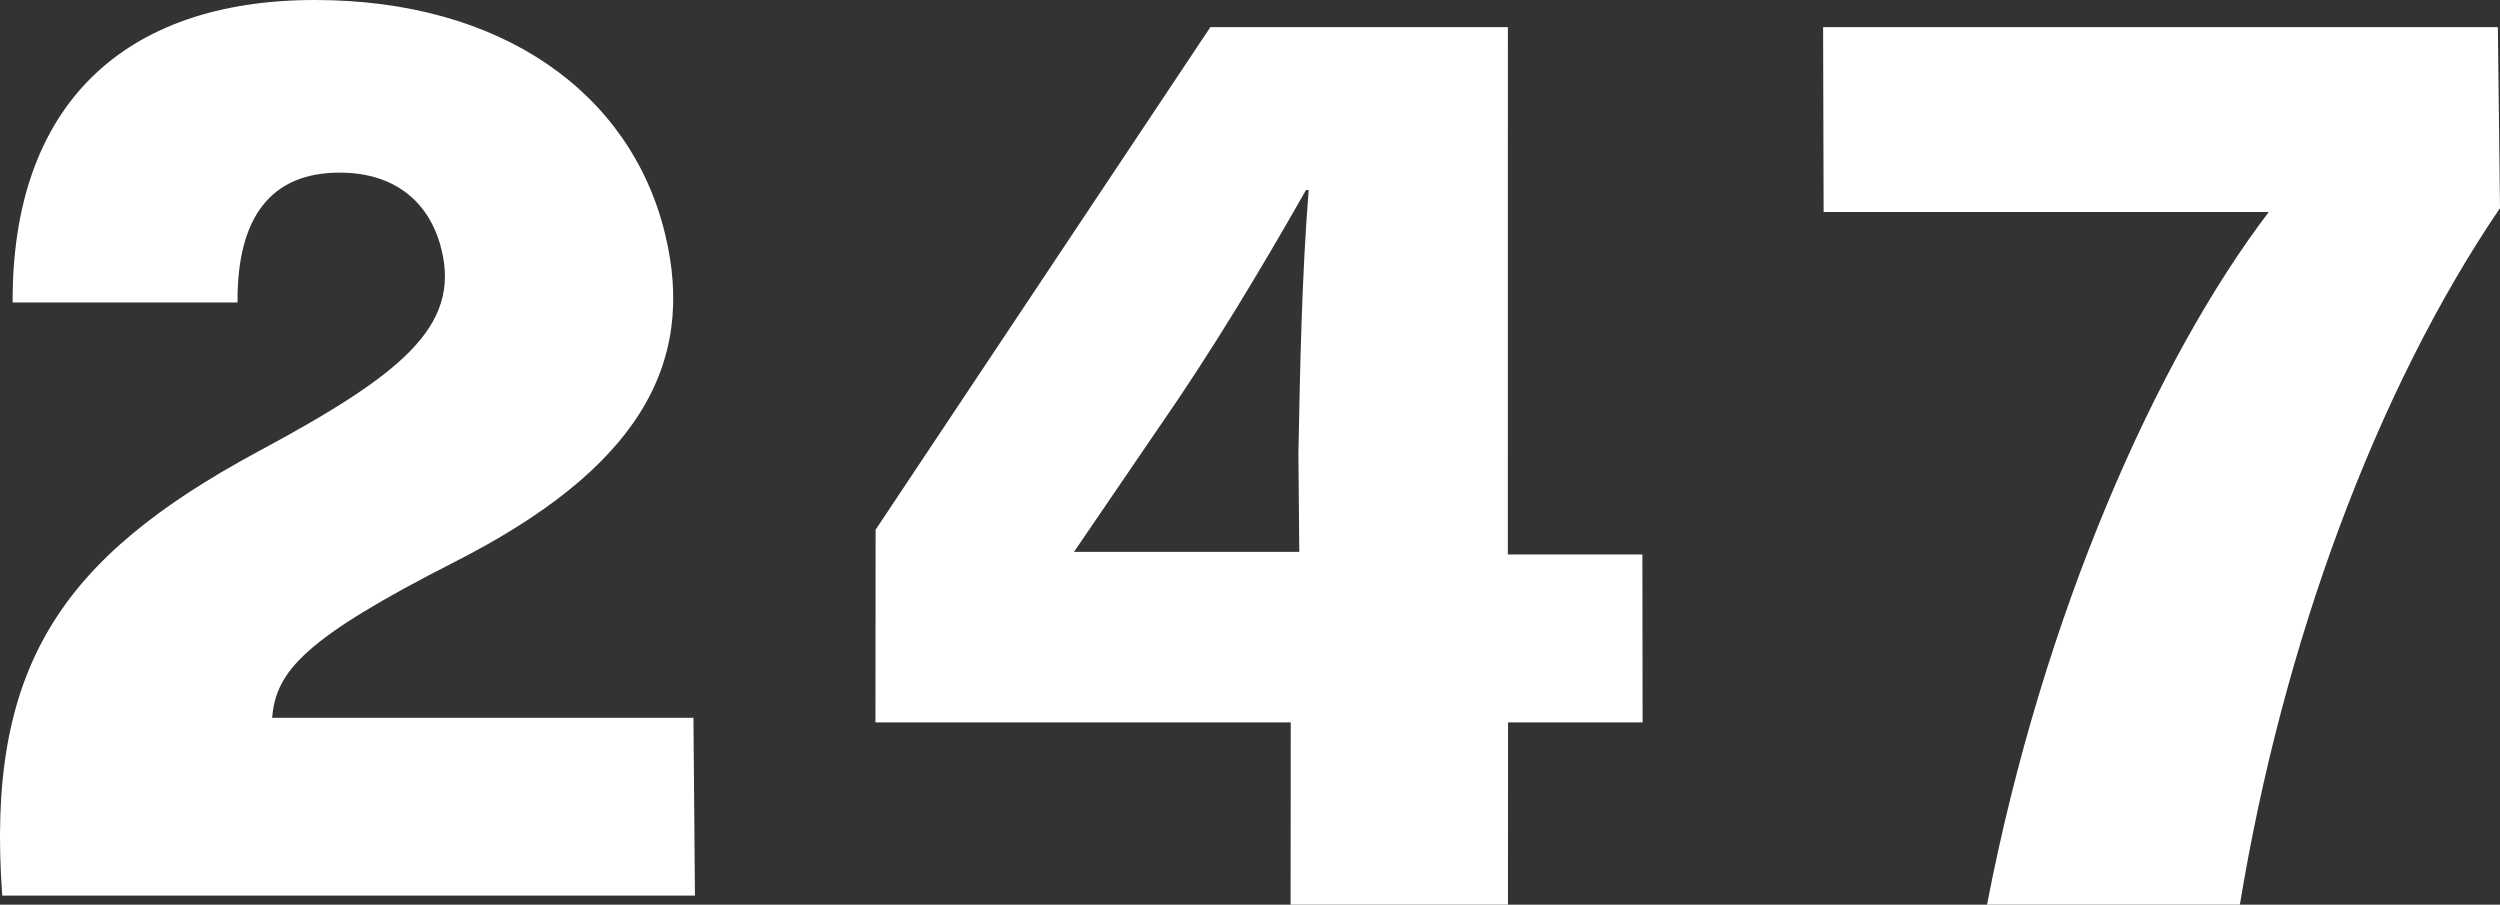 <?xml version="1.0" encoding="utf-8"?>
<!-- Generator: Adobe Illustrator 26.0.3, SVG Export Plug-In . SVG Version: 6.00 Build 0)  -->
<svg version="1.1" id="Layer_1" xmlns="http://www.w3.org/2000/svg" xmlns:xlink="http://www.w3.org/1999/xlink" x="0px" y="0px"
	 viewBox="0 0 257 93" style="enable-background:new 0 0 257 93;" xml:space="preserve">
<rect x="0" y="0" width="257" height="93" fill="#333333" stroke="none"/>
<style type="text/css">
	.st0{fill:#FFFFFF;}
</style>
<path id="Fill-1" class="st0" d="M257,21.395l-0.221-18.604h-69.364l0.053,19.005h45.76C221.71,36.918,210.02,63.154,204.266,93
	h25.994C234.653,66.231,244.255,40.131,257,21.395L257,21.395z M155.029,74.264h13.83l-0.022-17.268h-13.831L155.01,2.79h-30.587
	L90.012,54.454l-0.015,19.81h42.692L132.674,93h22.344L155.029,74.264z M134.531,19.53c-0.707,9.032-0.881,18.06-1.055,27.092
	l0.091,10.109h-23.16l8.646-12.672c5.529-7.952,10.451-16.173,15.209-24.529H134.531z M0.231,92.07H71.44l-0.154-18.281h-43.31
	c0.401-4.803,3.295-8.139,18.745-16.014c18.636-9.473,25.023-20.148,21.609-33.889C64.753,9.476,51.507,0,32.376,0
	C12.582,0,1.213,10.944,1.299,31.091h23.119c-0.06-8.809,3.463-13.345,10.503-13.345c5.581,0,9.232,2.937,10.458,7.875
	c1.986,8.003-4.228,12.942-18.88,20.814C6.232,57.375-1.482,68.586,0.231,92.07L0.231,92.07z"/>
</svg>
